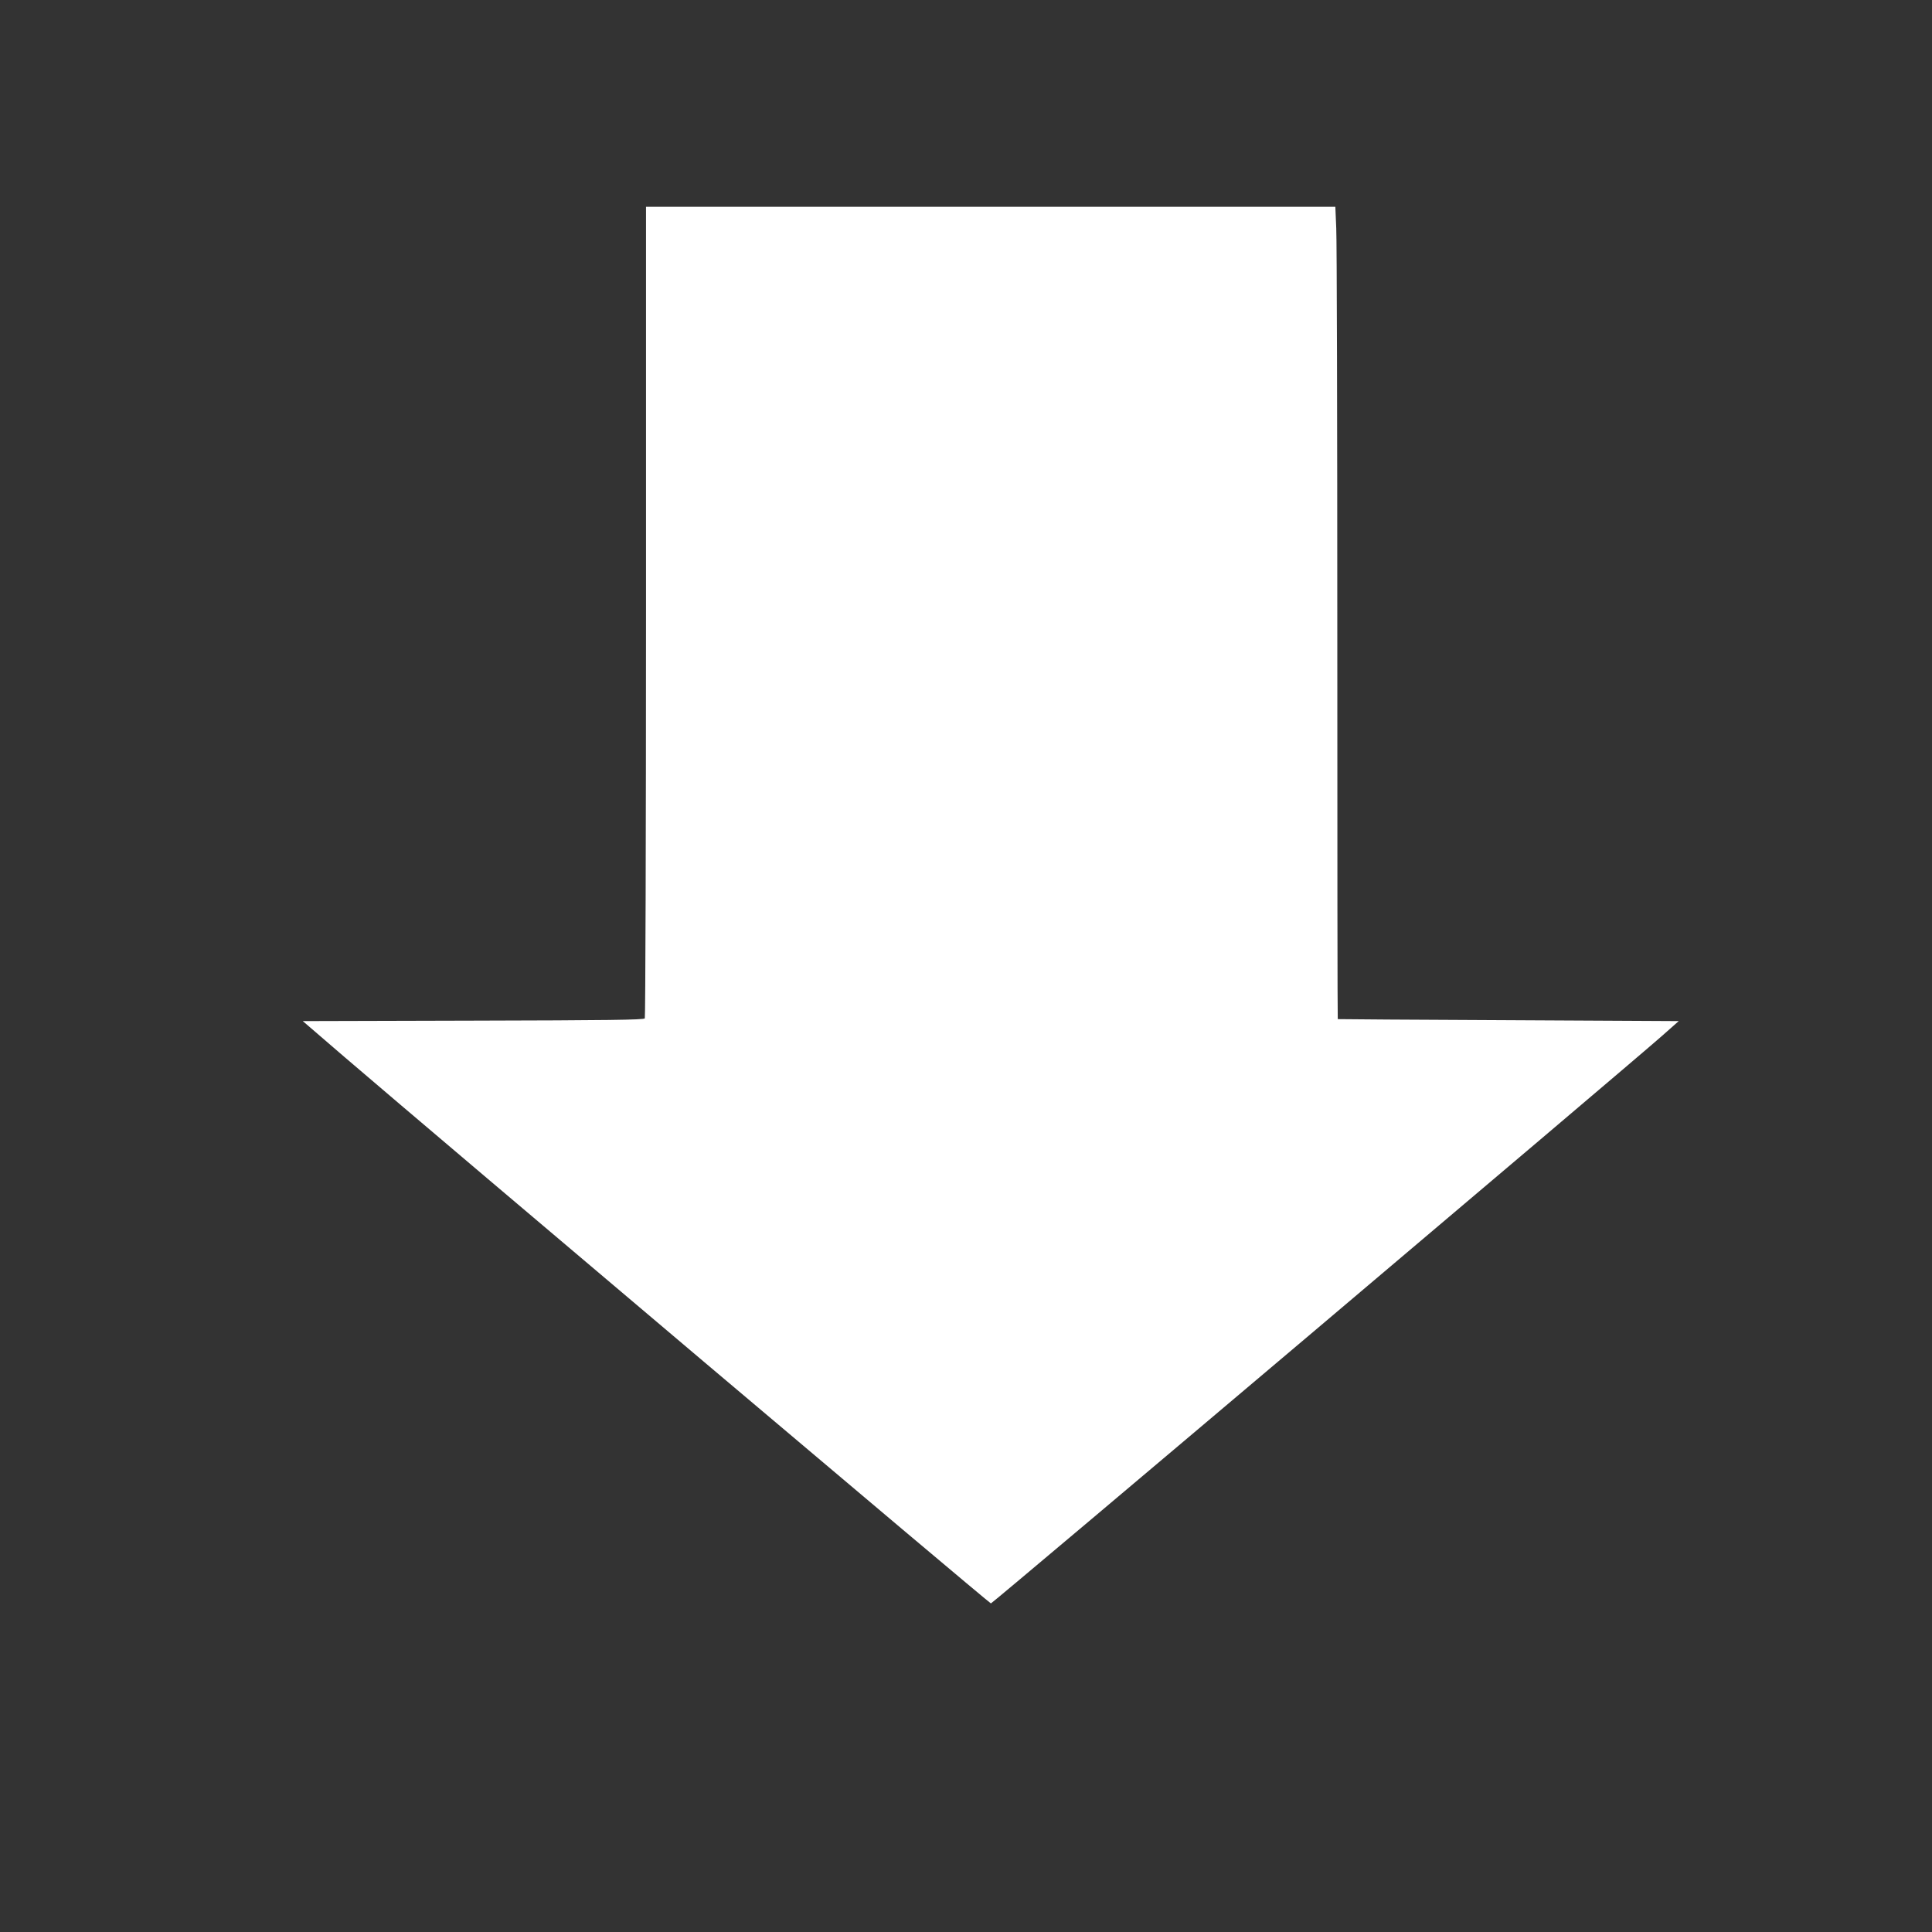 <?xml version="1.0" standalone="no"?>
<!DOCTYPE svg PUBLIC "-//W3C//DTD SVG 20010904//EN"
 "http://www.w3.org/TR/2001/REC-SVG-20010904/DTD/svg10.dtd">
<svg version="1.0" xmlns="http://www.w3.org/2000/svg"
 width="1280pt" height="1280pt" viewBox="0 0 1280 1280"
 preserveAspectRatio="xMidYMid meet">
<rect x="0" y="0" width="1280" height="1280" fill="#333333" stroke="none"/>
<g transform="translate(0,1280) scale(0.1,-0.1)"
fill="#ffffff" stroke="none">
<path d="M4280 8748 c0 -1476 -4 -2689 -8 -2695 -6 -10 -249 -13 -1137 -15
l-1129 -3 274 -236 c662 -568 4275 -3622 4285 -3622 11 0 4205 3547 4444 3758
l113 100 -1128 6 c-621 3 -1130 6 -1131 7 -2 1 -3 1148 -3 2550 0 1401 -3
2611 -7 2690 l-6 142 -2284 0 -2283 0 0 -2682z"/>
</g>
</svg>
